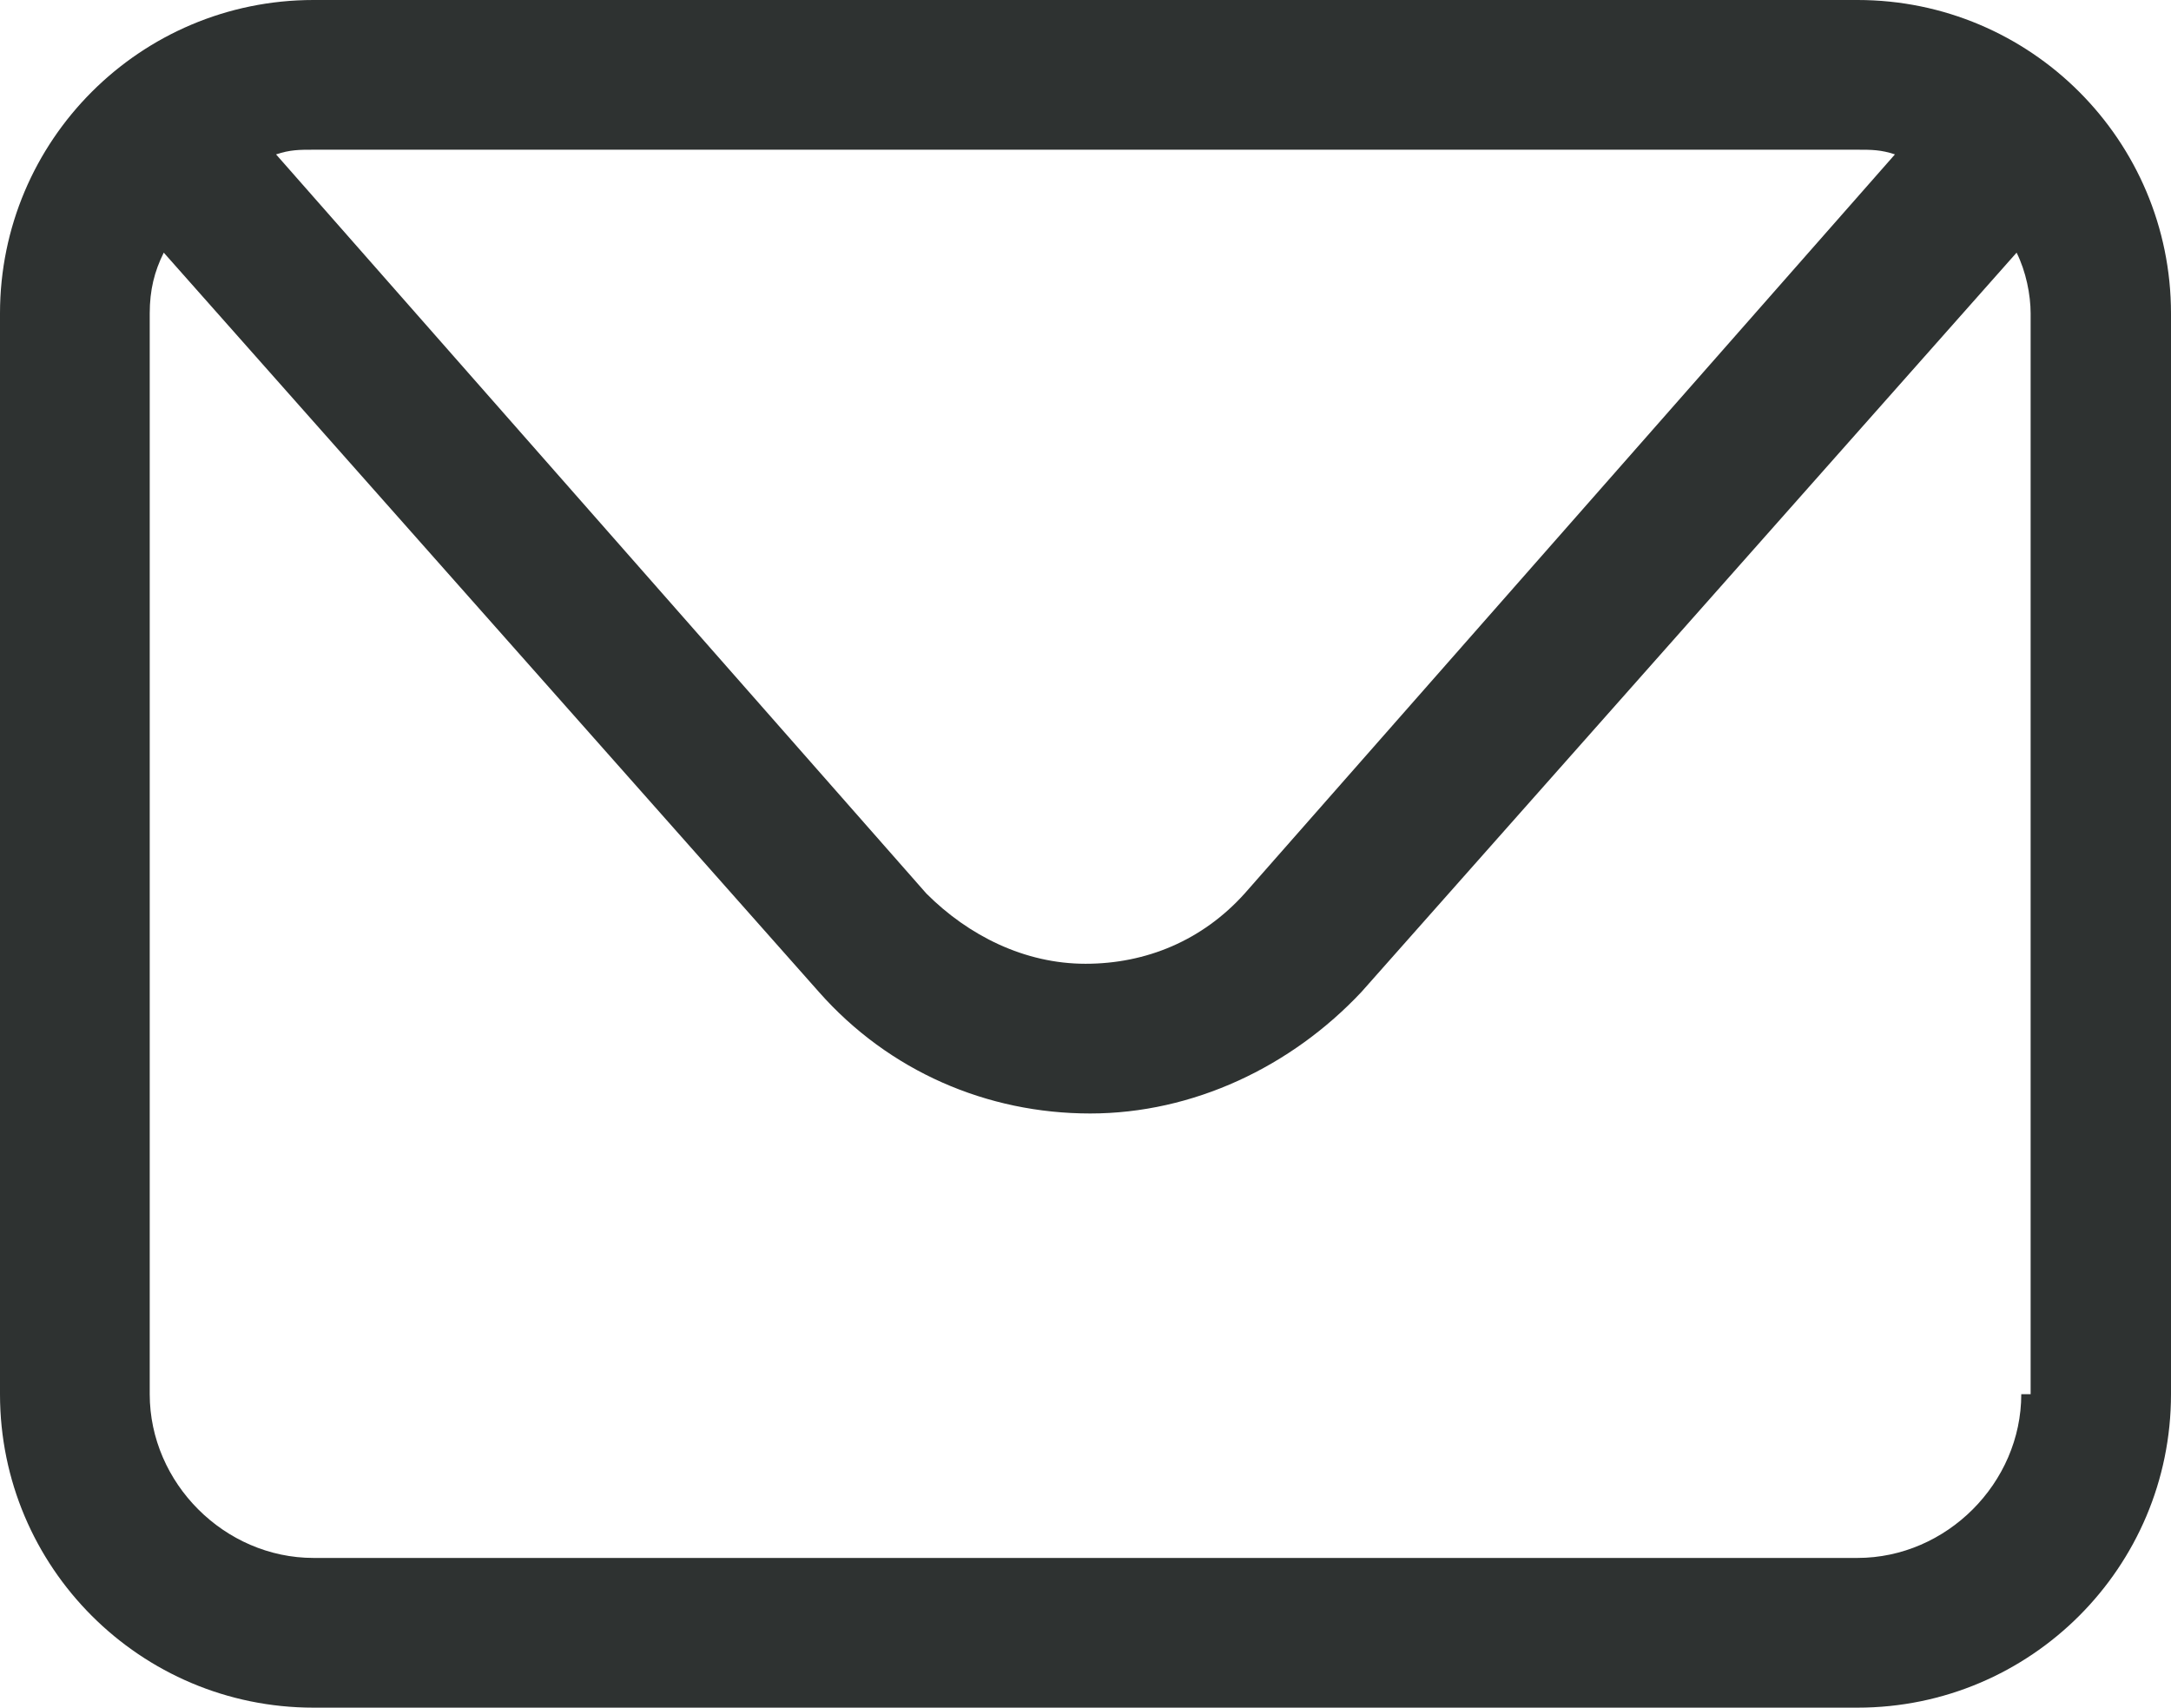 <?xml version="1.0" encoding="utf-8"?>
<!-- Generator: Adobe Illustrator 28.2.0, SVG Export Plug-In . SVG Version: 6.00 Build 0)  -->
<svg version="1.1" id="Capa_1" xmlns="http://www.w3.org/2000/svg" xmlns:xlink="http://www.w3.org/1999/xlink" x="0px" y="0px"
	 viewBox="0 0 46.4 36.5" style="enable-background:new 0 0 46.4 36.5;" xml:space="preserve">
<style type="text/css">
	.st0{fill:#2E3231;}
</style>
<path class="st0" d="M39.7,0h-33C3,0,0,3,0,6.7v23.1c0,3.7,3,6.7,6.7,6.7h33c3.7,0,6.7-3,6.7-6.7V6.7C46.4,3,43.4,0,39.7,0z
	 M39.7,3.2c0.3,0,0.5,0,0.8,0.1L26.6,19.1c-0.9,1-2.1,1.5-3.4,1.5c-1.3,0-2.5-0.6-3.4-1.5L5.9,3.3c0.3-0.1,0.5-0.1,0.8-0.1H39.7z
	 M43.2,29.8c0,1.9-1.6,3.5-3.5,3.5h-33c-1.9,0-3.5-1.6-3.5-3.5V6.7c0-0.5,0.1-0.9,0.3-1.3l14,15.8c1.5,1.7,3.6,2.6,5.8,2.6
	s4.3-1,5.8-2.6l14-15.8c0.2,0.4,0.3,0.9,0.3,1.3v23.1H43.2z"/>
</svg>

